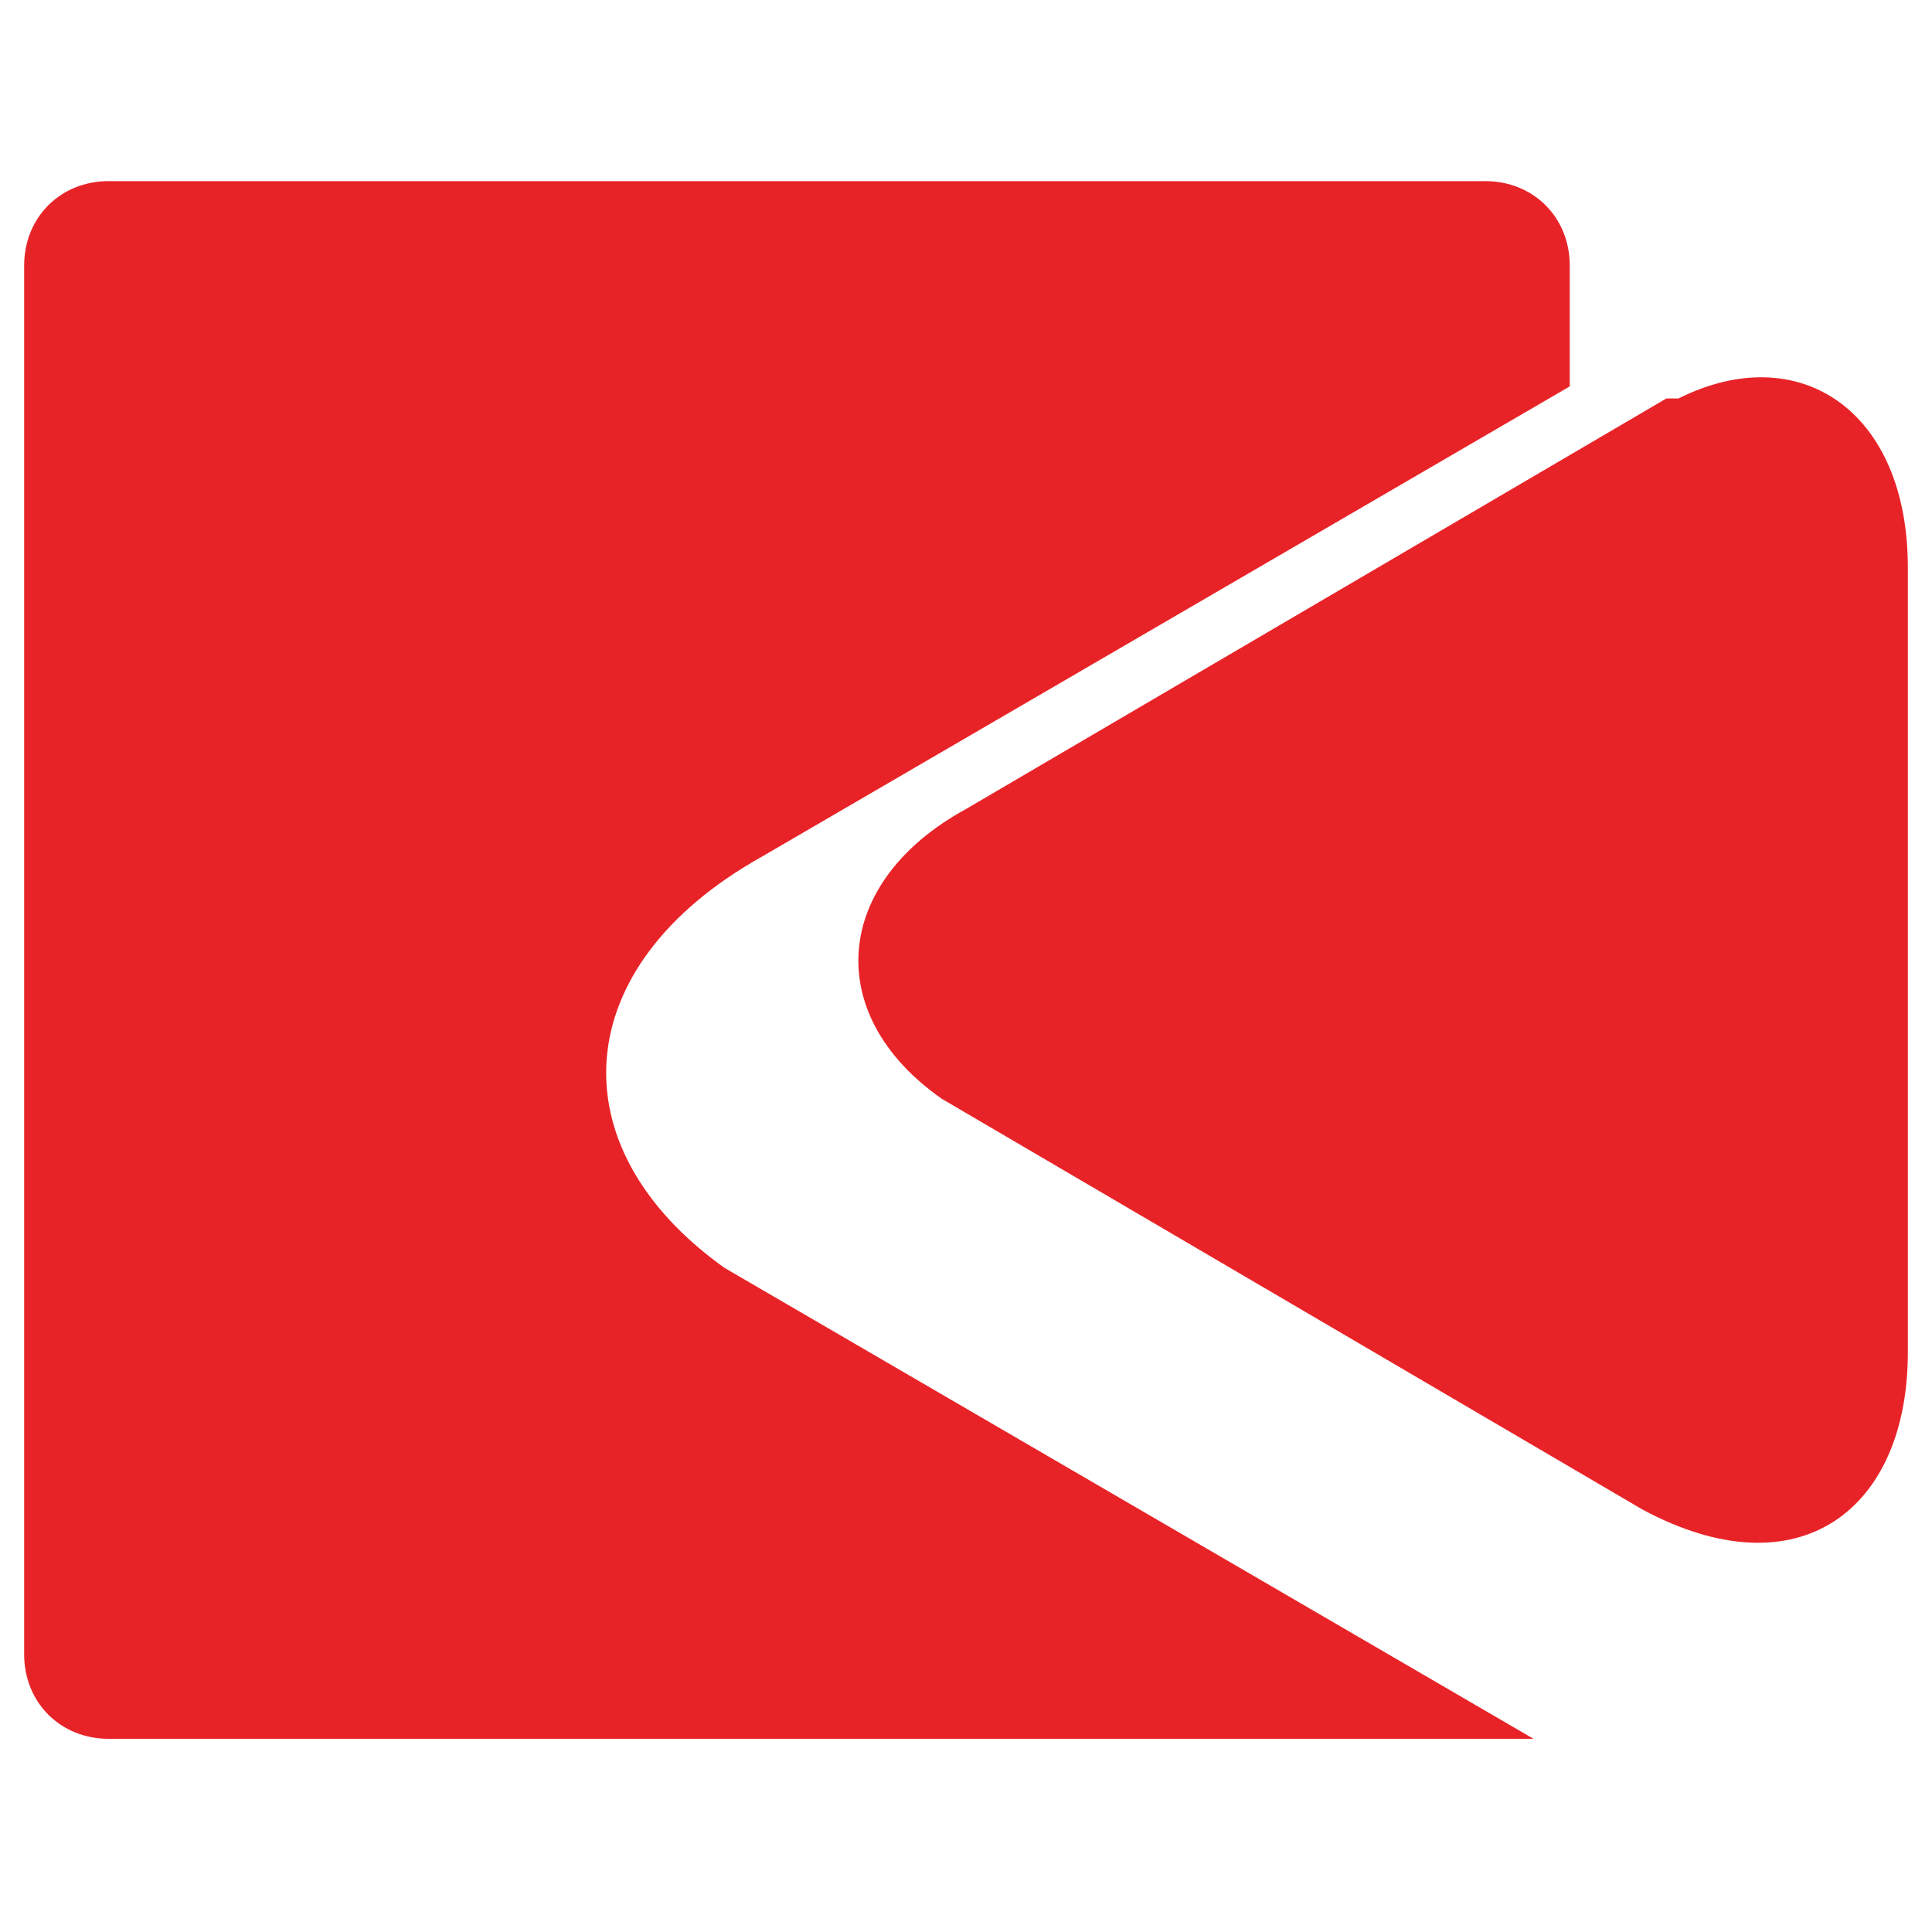 <?xml version="1.0" encoding="UTF-8"?>
<svg id="_5" data-name="5" xmlns="http://www.w3.org/2000/svg" version="1.1" viewBox="0 0 16 16">
  <defs>
    <style>
      .cls-1 {
        fill: #e82327;
        stroke-width: 0px;
      }
    </style>
  </defs>
  <path class="cls-1" d="M6,10.5c-1.4-1-1.3-2.5.3-3.4l6.7-3.9v-1c0-.4-.3-.7-.7-.7H.9c-.4,0-.7.3-.7.7v11.5c0,.4.3.7.7.7h11.5c.1,0,.2,0,.3,0,0,0-6.7-3.9-6.7-3.9Z"/>
  <path class="cls-1" d="M13.8,3.3l-5.8,3.4c-1.1.6-1.2,1.7-.2,2.4l5.8,3.4c1.3.7,2.2,0,2.2-1.3v-6.5c0-1.3-.9-1.9-1.9-1.4Z"/>
</svg>